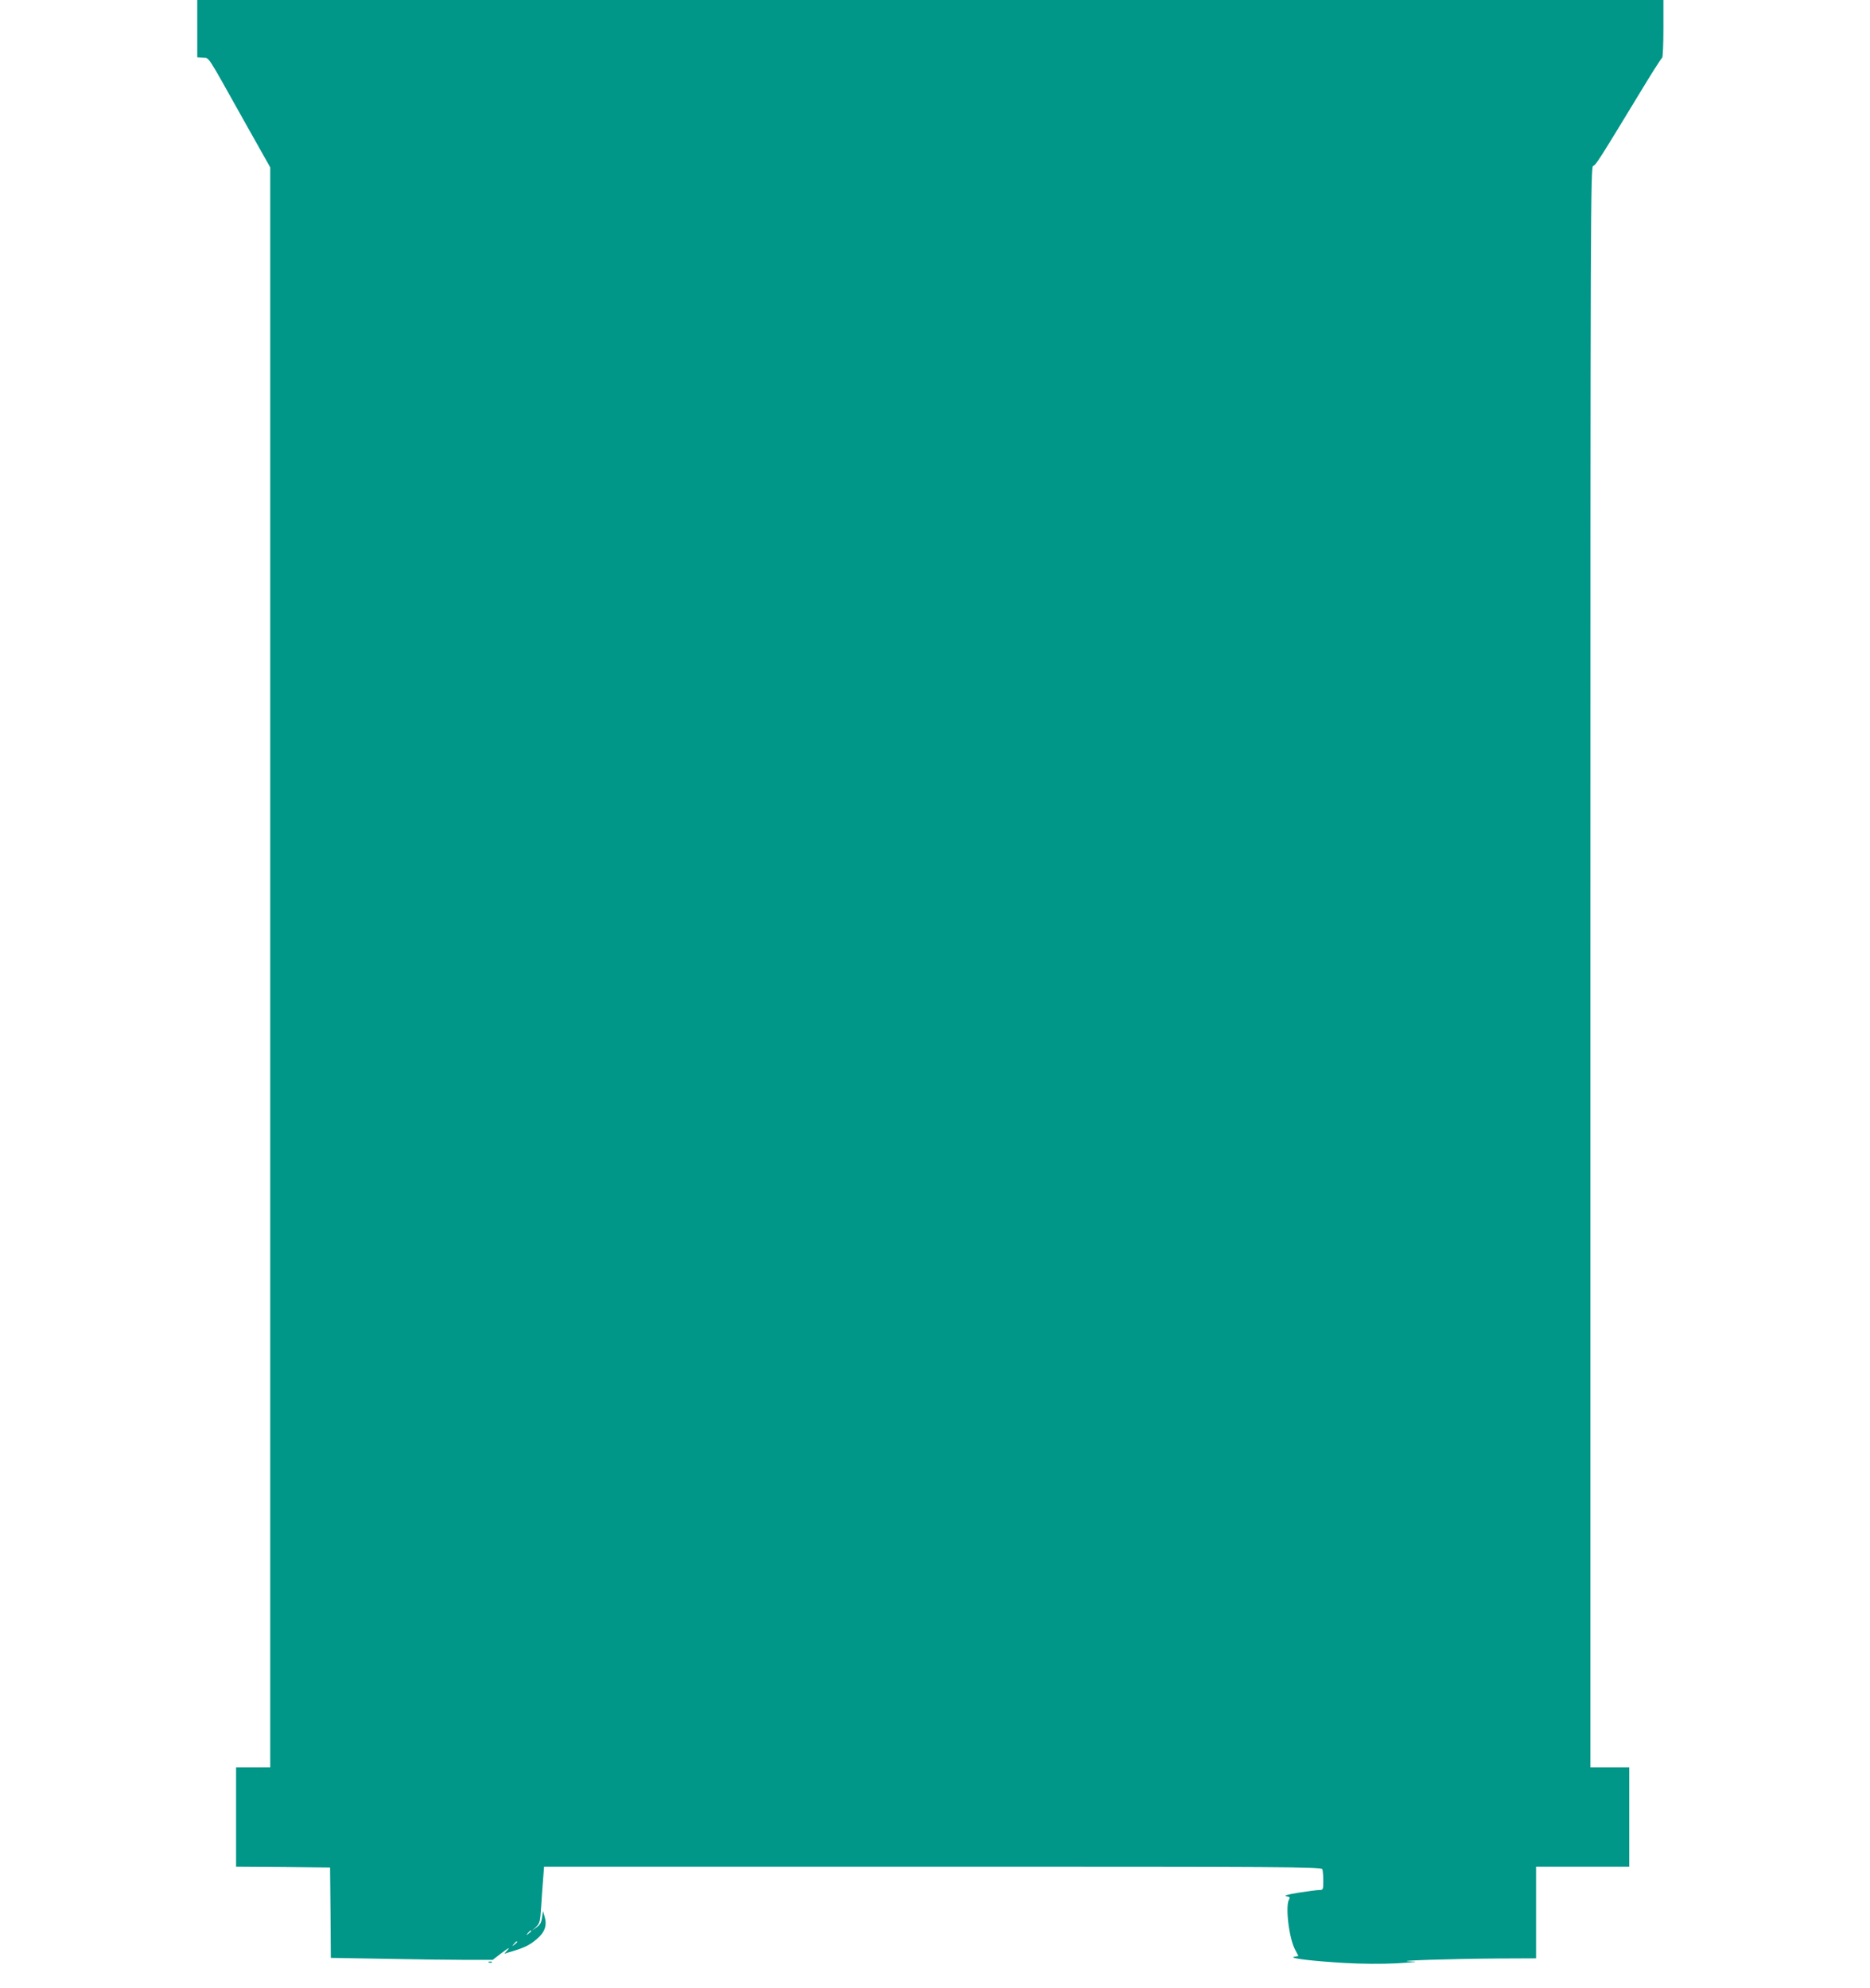 <?xml version="1.0" standalone="no"?>
<!DOCTYPE svg PUBLIC "-//W3C//DTD SVG 20010904//EN"
 "http://www.w3.org/TR/2001/REC-SVG-20010904/DTD/svg10.dtd">
<svg version="1.0" xmlns="http://www.w3.org/2000/svg"
 width="1204pt" height="1280pt" viewBox="0 0 1204 1280"
 preserveAspectRatio="xMidYMid meet">
<g transform="translate(0,1280) scale(0.1,-0.1)"
fill="#009688" stroke="none">
<path d="M1270 12616 l0 -185 37 -3 c43 -4 18 34 262 -402 l171 -304 0 -5151
0 -5151 -110 0 -110 0 0 -320 0 -320 303 -2 302 -3 3 -291 2 -291 353 -6 c193
-4 428 -7 520 -7 l169 0 61 47 c37 28 52 36 38 20 l-24 -27 50 15 c81 24 115
41 160 80 51 43 66 88 50 142 l-11 38 -6 -42 c-4 -31 -12 -47 -35 -63 l-30
-22 26 24 c24 23 27 34 33 129 4 57 9 139 13 181 l6 78 2502 0 c2273 0 2503
-1 2509 -16 3 -9 6 -42 6 -75 0 -57 -1 -59 -26 -59 -14 0 -73 -8 -132 -17 -73
-12 -98 -19 -80 -23 22 -4 25 -8 18 -20 -26 -41 -1 -252 39 -325 l21 -40 -27
-5 c-42 -9 121 -28 327 -40 105 -6 239 -7 335 -2 133 8 146 10 80 12 -109 5
266 17 573 19 l242 1 0 295 0 295 300 0 300 0 0 320 0 320 -125 0 -125 0 0
5154 c0 4906 1 5154 18 5158 17 5 38 38 302 473 73 121 137 222 142 223 4 2 8
87 8 188 l0 184 -4720 0 -4720 0 0 -184z m2150 -12250 c0 -2 -8 -10 -17 -17
-16 -13 -17 -12 -4 4 13 16 21 21 21 13z m-90 -70 c0 -2 -8 -10 -17 -17 -16
-13 -17 -12 -4 4 13 16 21 21 21 13z"/>
<path d="M3148 163 c7 -3 16 -2 19 1 4 3 -2 6 -13 5 -11 0 -14 -3 -6 -6z"/>
</g>
</svg>
